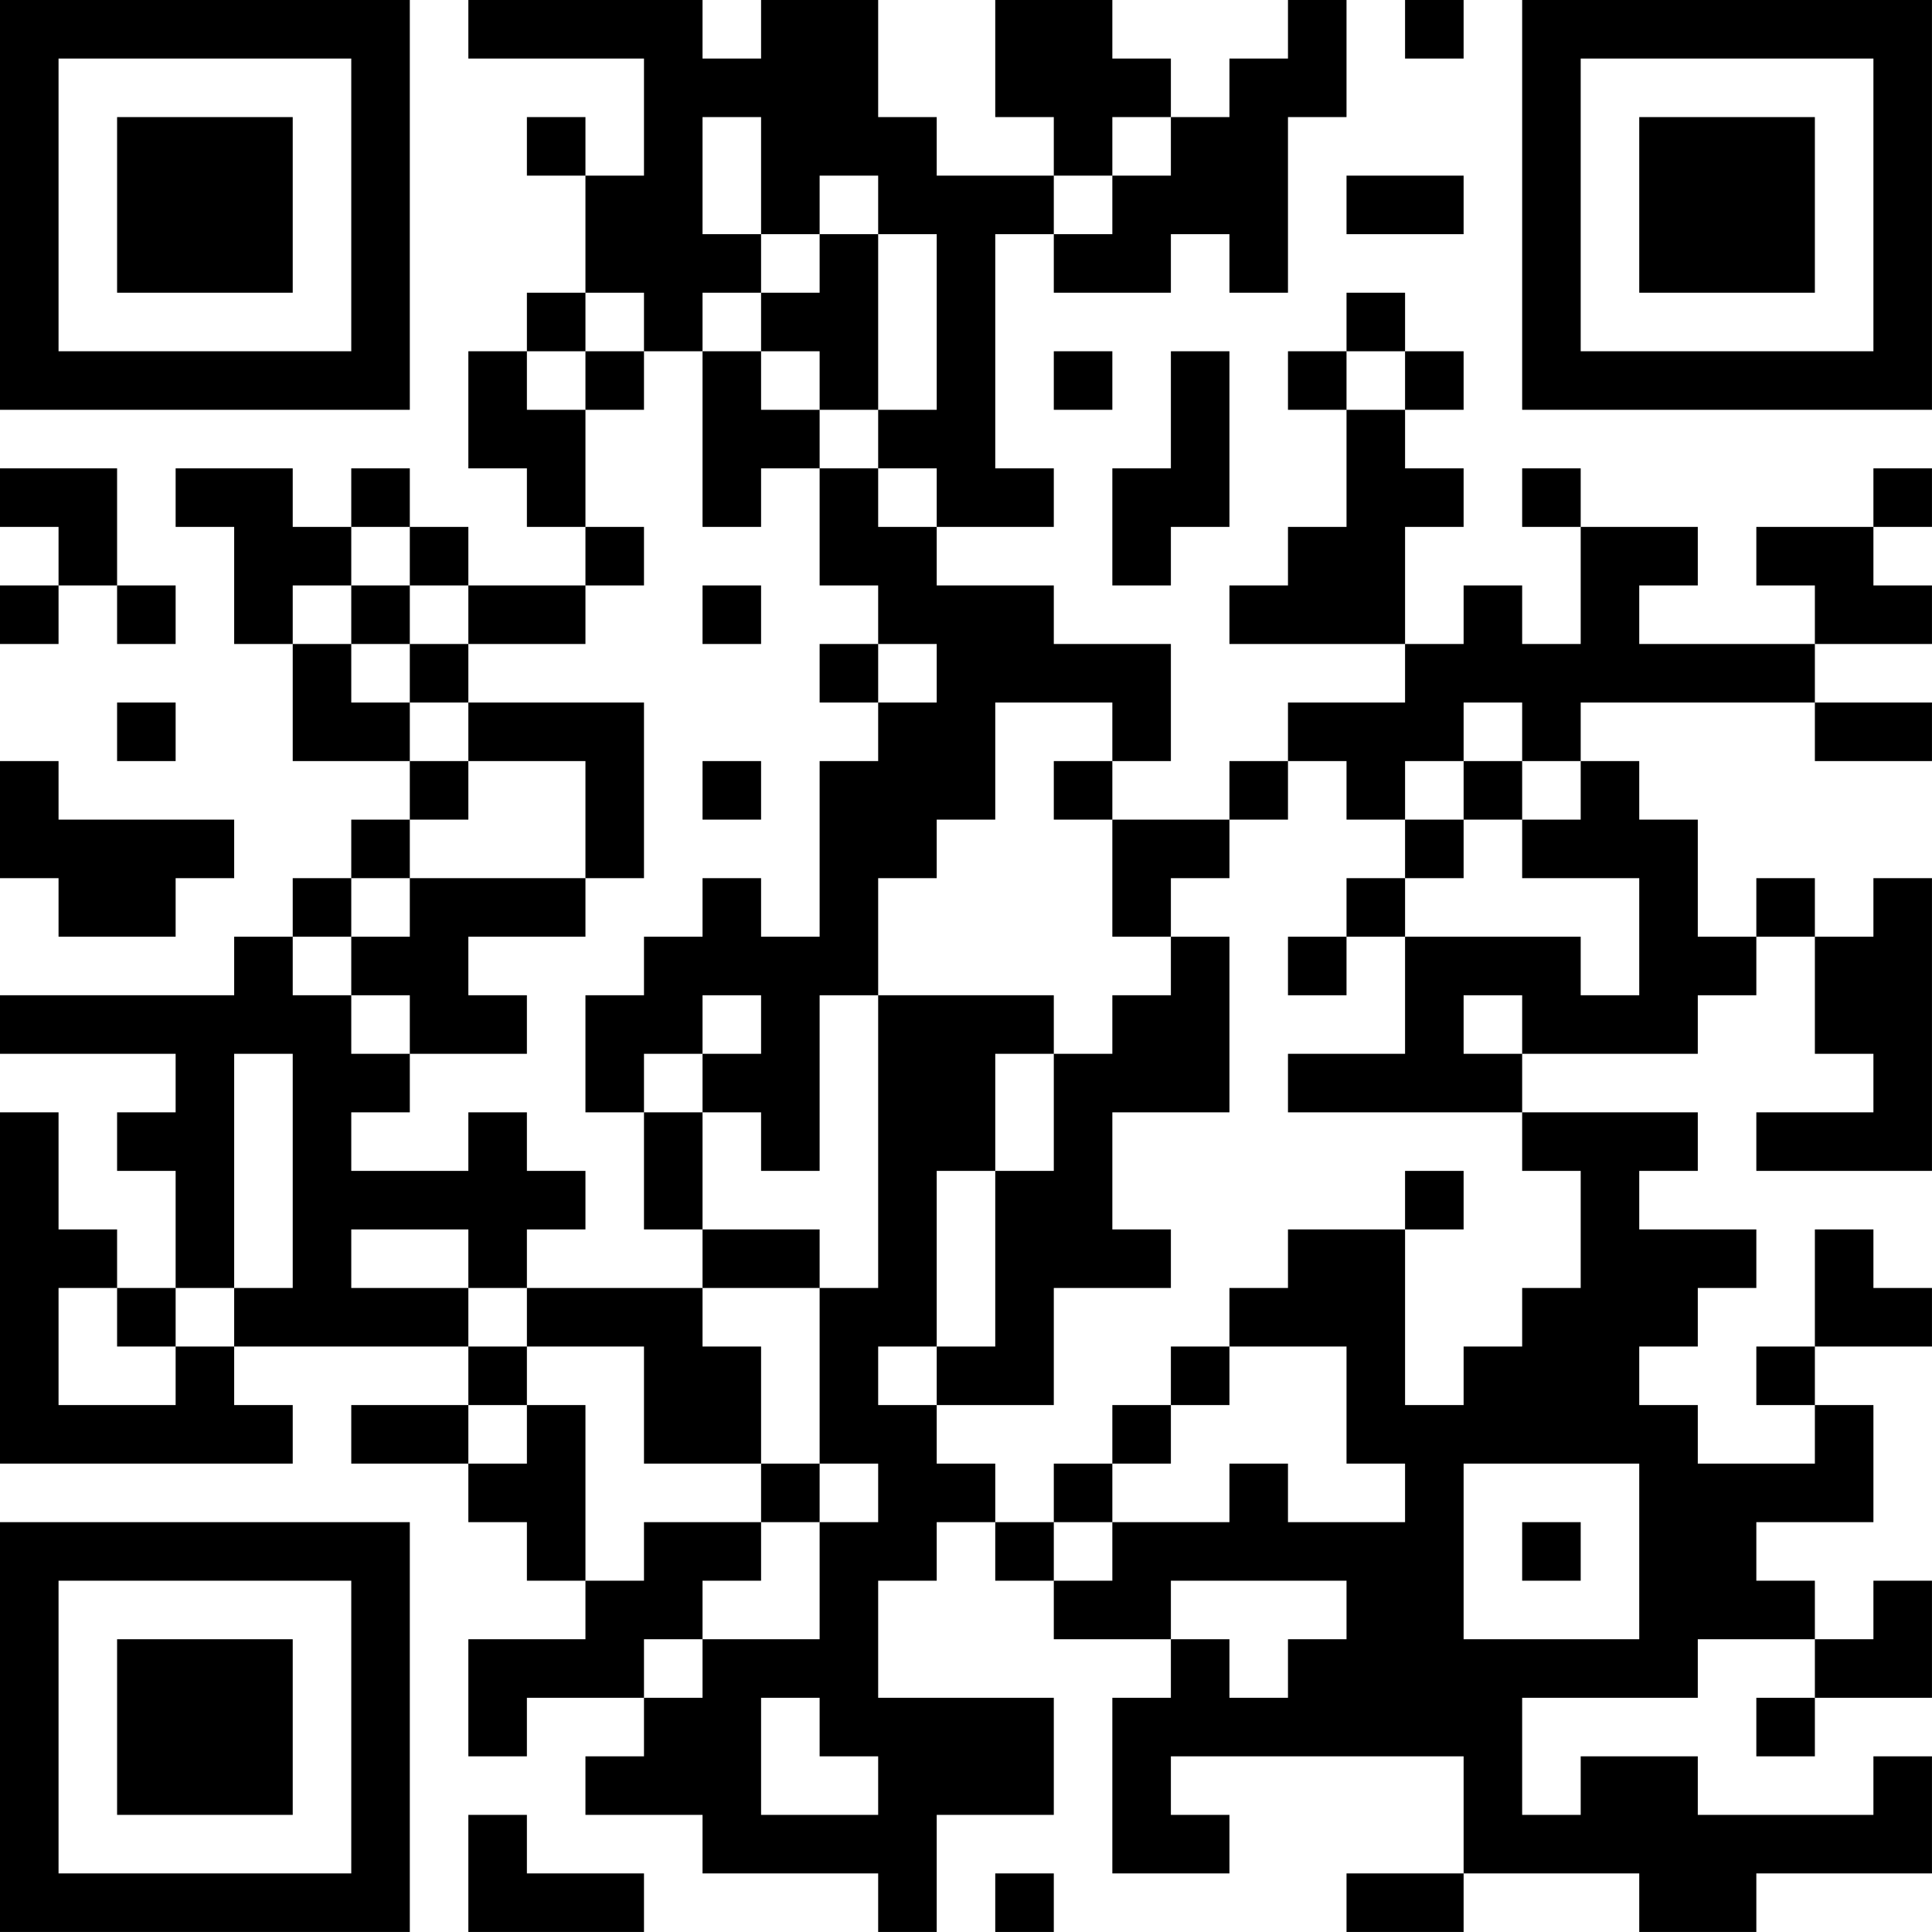 <?xml version="1.0" encoding="UTF-8"?>
<svg xmlns="http://www.w3.org/2000/svg" version="1.1" width="400" height="400" viewBox="0 0 400 400"><rect x="0" y="0" width="400" height="400" fill="#ffffff"/><g transform="scale(12.121)"><g transform="translate(0,0)"><path fill-rule="evenodd" d="M8 0L8 1L11 1L11 3L10 3L10 2L9 2L9 3L10 3L10 5L9 5L9 6L8 6L8 8L9 8L9 9L10 9L10 10L8 10L8 9L7 9L7 8L6 8L6 9L5 9L5 8L3 8L3 9L4 9L4 11L5 11L5 13L7 13L7 14L6 14L6 15L5 15L5 16L4 16L4 17L0 17L0 18L3 18L3 19L2 19L2 20L3 20L3 22L2 22L2 21L1 21L1 19L0 19L0 25L5 25L5 24L4 24L4 23L8 23L8 24L6 24L6 25L8 25L8 26L9 26L9 27L10 27L10 28L8 28L8 30L9 30L9 29L11 29L11 30L10 30L10 31L12 31L12 32L15 32L15 33L16 33L16 31L18 31L18 29L15 29L15 27L16 27L16 26L17 26L17 27L18 27L18 28L20 28L20 29L19 29L19 32L21 32L21 31L20 31L20 30L25 30L25 32L23 32L23 33L25 33L25 32L28 32L28 33L30 33L30 32L33 32L33 30L32 30L32 31L29 31L29 30L27 30L27 31L26 31L26 29L29 29L29 28L31 28L31 29L30 29L30 30L31 30L31 29L33 29L33 27L32 27L32 28L31 28L31 27L30 27L30 26L32 26L32 24L31 24L31 23L33 23L33 22L32 22L32 21L31 21L31 23L30 23L30 24L31 24L31 25L29 25L29 24L28 24L28 23L29 23L29 22L30 22L30 21L28 21L28 20L29 20L29 19L26 19L26 18L29 18L29 17L30 17L30 16L31 16L31 18L32 18L32 19L30 19L30 20L33 20L33 15L32 15L32 16L31 16L31 15L30 15L30 16L29 16L29 14L28 14L28 13L27 13L27 12L31 12L31 13L33 13L33 12L31 12L31 11L33 11L33 10L32 10L32 9L33 9L33 8L32 8L32 9L30 9L30 10L31 10L31 11L28 11L28 10L29 10L29 9L27 9L27 8L26 8L26 9L27 9L27 11L26 11L26 10L25 10L25 11L24 11L24 9L25 9L25 8L24 8L24 7L25 7L25 6L24 6L24 5L23 5L23 6L22 6L22 7L23 7L23 9L22 9L22 10L21 10L21 11L24 11L24 12L22 12L22 13L21 13L21 14L19 14L19 13L20 13L20 11L18 11L18 10L16 10L16 9L18 9L18 8L17 8L17 4L18 4L18 5L20 5L20 4L21 4L21 5L22 5L22 2L23 2L23 0L22 0L22 1L21 1L21 2L20 2L20 1L19 1L19 0L17 0L17 2L18 2L18 3L16 3L16 2L15 2L15 0L13 0L13 1L12 1L12 0ZM24 0L24 1L25 1L25 0ZM12 2L12 4L13 4L13 5L12 5L12 6L11 6L11 5L10 5L10 6L9 6L9 7L10 7L10 9L11 9L11 10L10 10L10 11L8 11L8 10L7 10L7 9L6 9L6 10L5 10L5 11L6 11L6 12L7 12L7 13L8 13L8 14L7 14L7 15L6 15L6 16L5 16L5 17L6 17L6 18L7 18L7 19L6 19L6 20L8 20L8 19L9 19L9 20L10 20L10 21L9 21L9 22L8 22L8 21L6 21L6 22L8 22L8 23L9 23L9 24L8 24L8 25L9 25L9 24L10 24L10 27L11 27L11 26L13 26L13 27L12 27L12 28L11 28L11 29L12 29L12 28L14 28L14 26L15 26L15 25L14 25L14 22L15 22L15 17L18 17L18 18L17 18L17 20L16 20L16 23L15 23L15 24L16 24L16 25L17 25L17 26L18 26L18 27L19 27L19 26L21 26L21 25L22 25L22 26L24 26L24 25L23 25L23 23L21 23L21 22L22 22L22 21L24 21L24 24L25 24L25 23L26 23L26 22L27 22L27 20L26 20L26 19L22 19L22 18L24 18L24 16L27 16L27 17L28 17L28 15L26 15L26 14L27 14L27 13L26 13L26 12L25 12L25 13L24 13L24 14L23 14L23 13L22 13L22 14L21 14L21 15L20 15L20 16L19 16L19 14L18 14L18 13L19 13L19 12L17 12L17 14L16 14L16 15L15 15L15 17L14 17L14 20L13 20L13 19L12 19L12 18L13 18L13 17L12 17L12 18L11 18L11 19L10 19L10 17L11 17L11 16L12 16L12 15L13 15L13 16L14 16L14 13L15 13L15 12L16 12L16 11L15 11L15 10L14 10L14 8L15 8L15 9L16 9L16 8L15 8L15 7L16 7L16 4L15 4L15 3L14 3L14 4L13 4L13 2ZM19 2L19 3L18 3L18 4L19 4L19 3L20 3L20 2ZM23 3L23 4L25 4L25 3ZM14 4L14 5L13 5L13 6L12 6L12 9L13 9L13 8L14 8L14 7L15 7L15 4ZM10 6L10 7L11 7L11 6ZM13 6L13 7L14 7L14 6ZM18 6L18 7L19 7L19 6ZM20 6L20 8L19 8L19 10L20 10L20 9L21 9L21 6ZM23 6L23 7L24 7L24 6ZM0 8L0 9L1 9L1 10L0 10L0 11L1 11L1 10L2 10L2 11L3 11L3 10L2 10L2 8ZM6 10L6 11L7 11L7 12L8 12L8 13L10 13L10 15L7 15L7 16L6 16L6 17L7 17L7 18L9 18L9 17L8 17L8 16L10 16L10 15L11 15L11 12L8 12L8 11L7 11L7 10ZM12 10L12 11L13 11L13 10ZM14 11L14 12L15 12L15 11ZM2 12L2 13L3 13L3 12ZM0 13L0 15L1 15L1 16L3 16L3 15L4 15L4 14L1 14L1 13ZM12 13L12 14L13 14L13 13ZM25 13L25 14L24 14L24 15L23 15L23 16L22 16L22 17L23 17L23 16L24 16L24 15L25 15L25 14L26 14L26 13ZM20 16L20 17L19 17L19 18L18 18L18 20L17 20L17 23L16 23L16 24L18 24L18 22L20 22L20 21L19 21L19 19L21 19L21 16ZM25 17L25 18L26 18L26 17ZM4 18L4 22L3 22L3 23L2 23L2 22L1 22L1 24L3 24L3 23L4 23L4 22L5 22L5 18ZM11 19L11 21L12 21L12 22L9 22L9 23L11 23L11 25L13 25L13 26L14 26L14 25L13 25L13 23L12 23L12 22L14 22L14 21L12 21L12 19ZM24 20L24 21L25 21L25 20ZM20 23L20 24L19 24L19 25L18 25L18 26L19 26L19 25L20 25L20 24L21 24L21 23ZM25 25L25 28L28 28L28 25ZM26 26L26 27L27 27L27 26ZM20 27L20 28L21 28L21 29L22 29L22 28L23 28L23 27ZM13 29L13 31L15 31L15 30L14 30L14 29ZM8 31L8 33L11 33L11 32L9 32L9 31ZM17 32L17 33L18 33L18 32ZM0 0L0 7L7 7L7 0ZM1 1L1 6L6 6L6 1ZM2 2L2 5L5 5L5 2ZM26 0L26 7L33 7L33 0ZM27 1L27 6L32 6L32 1ZM28 2L28 5L31 5L31 2ZM0 26L0 33L7 33L7 26ZM1 27L1 32L6 32L6 27ZM2 28L2 31L5 31L5 28Z" fill="#000000"/></g></g></svg>
